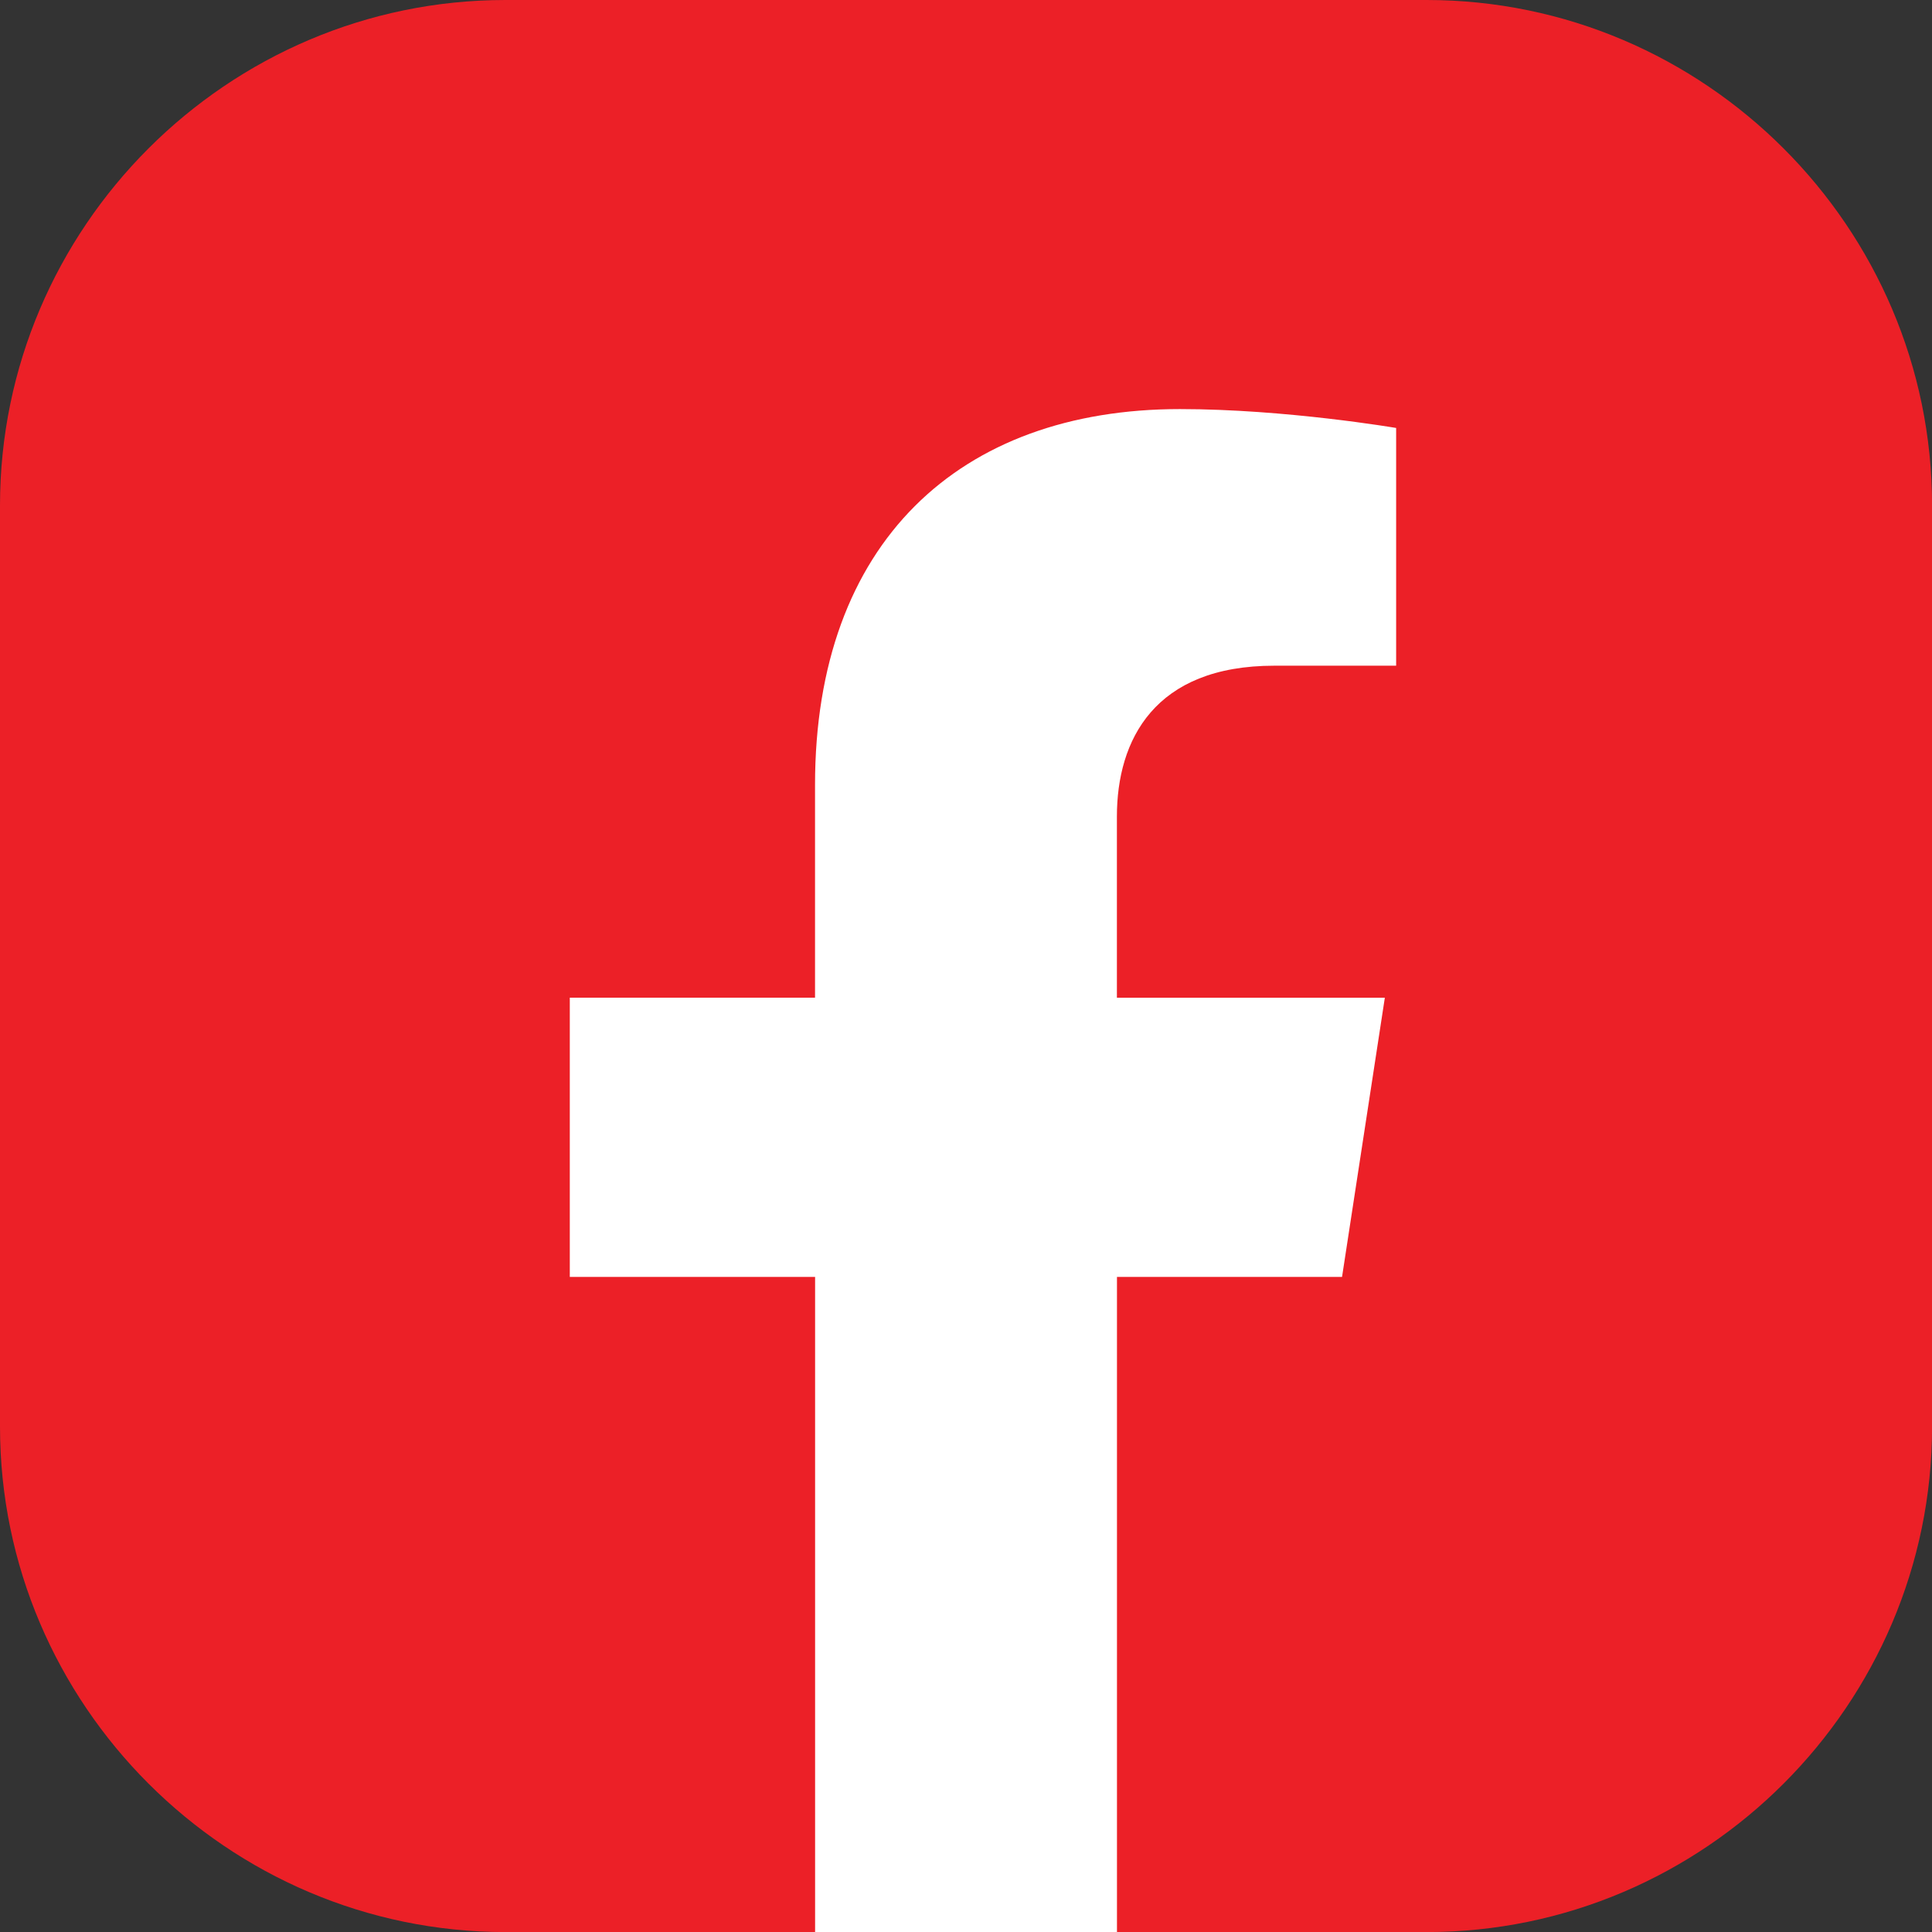 <?xml version="1.0" encoding="utf-8"?>
<!-- Generator: Adobe Illustrator 26.5.0, SVG Export Plug-In . SVG Version: 6.00 Build 0)  -->
<svg version="1.1" id="Layer_1" xmlns="http://www.w3.org/2000/svg" xmlns:xlink="http://www.w3.org/1999/xlink" x="0px" y="0px"
	 viewBox="0 0 283.46 283.46" style="enable-background:new 0 0 283.46 283.46;" xml:space="preserve">
<rect x="0" y="0" width="283.46" height="283.46" fill="#333333" stroke="none"/>
<style type="text/css">
	.st0{fill:#EC2027;}
	.st1{fill:#FFFFFF;}
</style>
<g>
	<path class="st0" d="M0,209.32V74.15C0,33.37,33.37,0,74.15,0h135.17c40.78,0,74.15,33.37,74.15,74.15l0,135.17
		c0,40.78-33.37,74.15-74.15,74.15h-45.44l-23.79-5.8l-20.5,5.8l-45.44,0C33.37,283.46,0,250.1,0,209.32z"/>
	<path class="st1" d="M196.9,187.36l6.28-40.97h-39.31V119.8c0-11.21,5.49-22.13,23.1-22.13h17.87V62.79c0,0-16.22-2.77-31.73-2.77
		c-32.37,0-53.53,19.62-53.53,55.14v31.22H83.6v40.97h35.99v96.11h44.29v-96.11H196.9z"/>
</g>
</svg>
